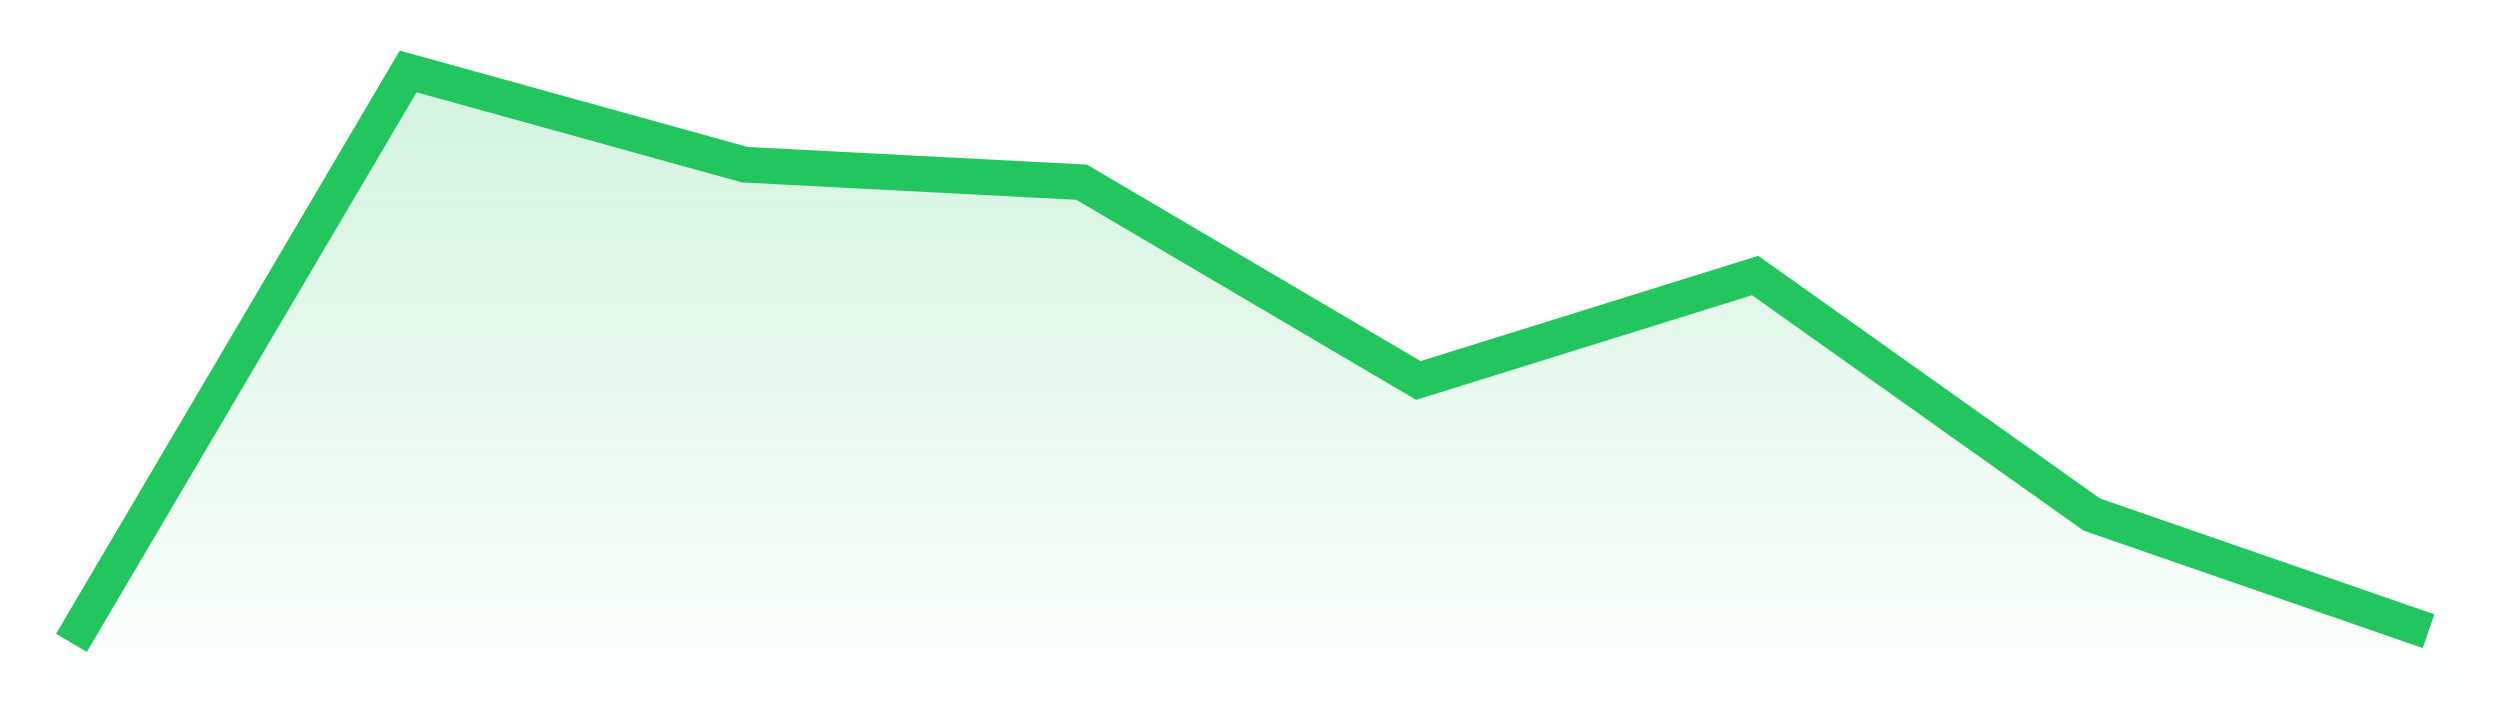<svg viewBox="0 0 140 40" xmlns="http://www.w3.org/2000/svg">
<defs>
<linearGradient id="gradient" x1="0" x2="0" y1="0" y2="1">
<stop offset="0%" stop-color="#22c55e" stop-opacity="0.2"/>
<stop offset="100%" stop-color="#22c55e" stop-opacity="0"/>
</linearGradient>
</defs>
<path d="M4,36 L4,36 L22.857,4 L41.714,9.224 L60.571,10.204 L79.429,21.306 L98.286,15.429 L117.143,28.816 L136,35.347 L140,40 L0,40 z" fill="url(#gradient)"/>
<path d="M4,36 L4,36 L22.857,4 L41.714,9.224 L60.571,10.204 L79.429,21.306 L98.286,15.429 L117.143,28.816 L136,35.347" fill="none" stroke="#22c55e" stroke-width="2"/>
</svg>